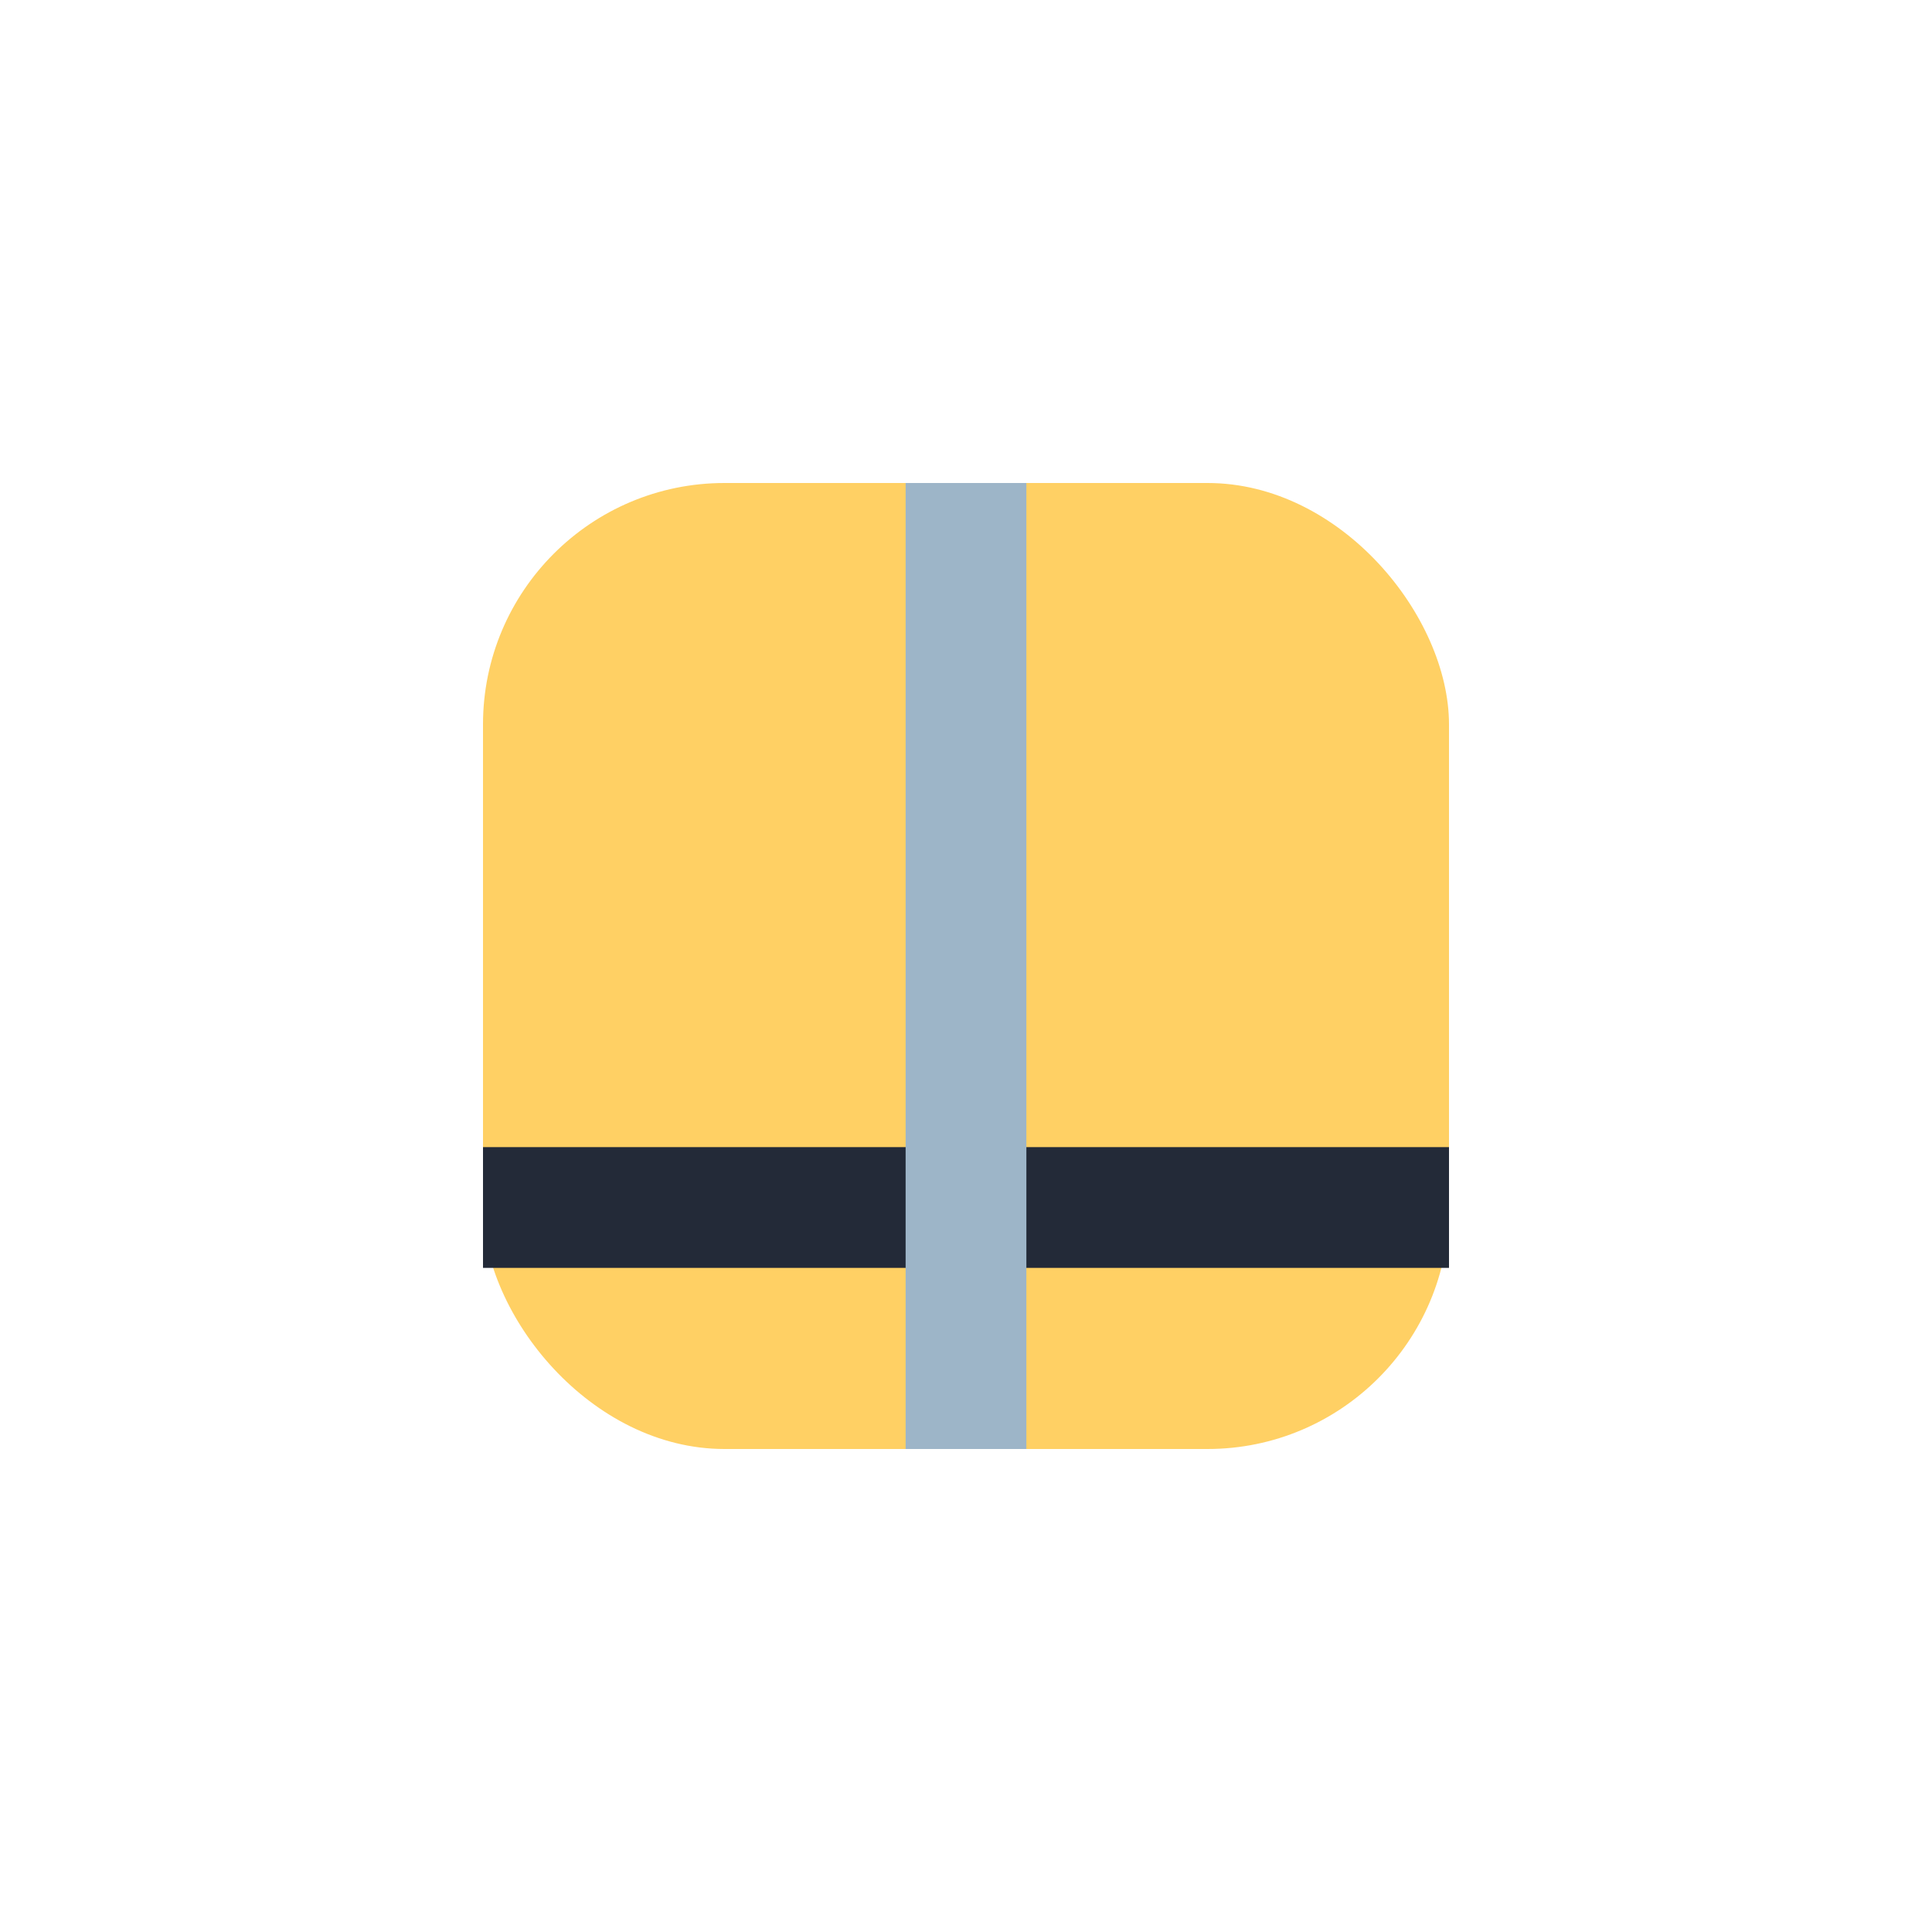 <?xml version="1.0" encoding="UTF-8"?>
<svg xmlns="http://www.w3.org/2000/svg" width="32" height="32" viewBox="0 0 32 32"><rect x="8" y="8" width="16" height="16" rx="4" fill="#FFD064"/><path d="M8 20h16" stroke="#232A38" stroke-width="2"/><path d="M16 8v16" stroke="#9DB5C8" stroke-width="2"/></svg>